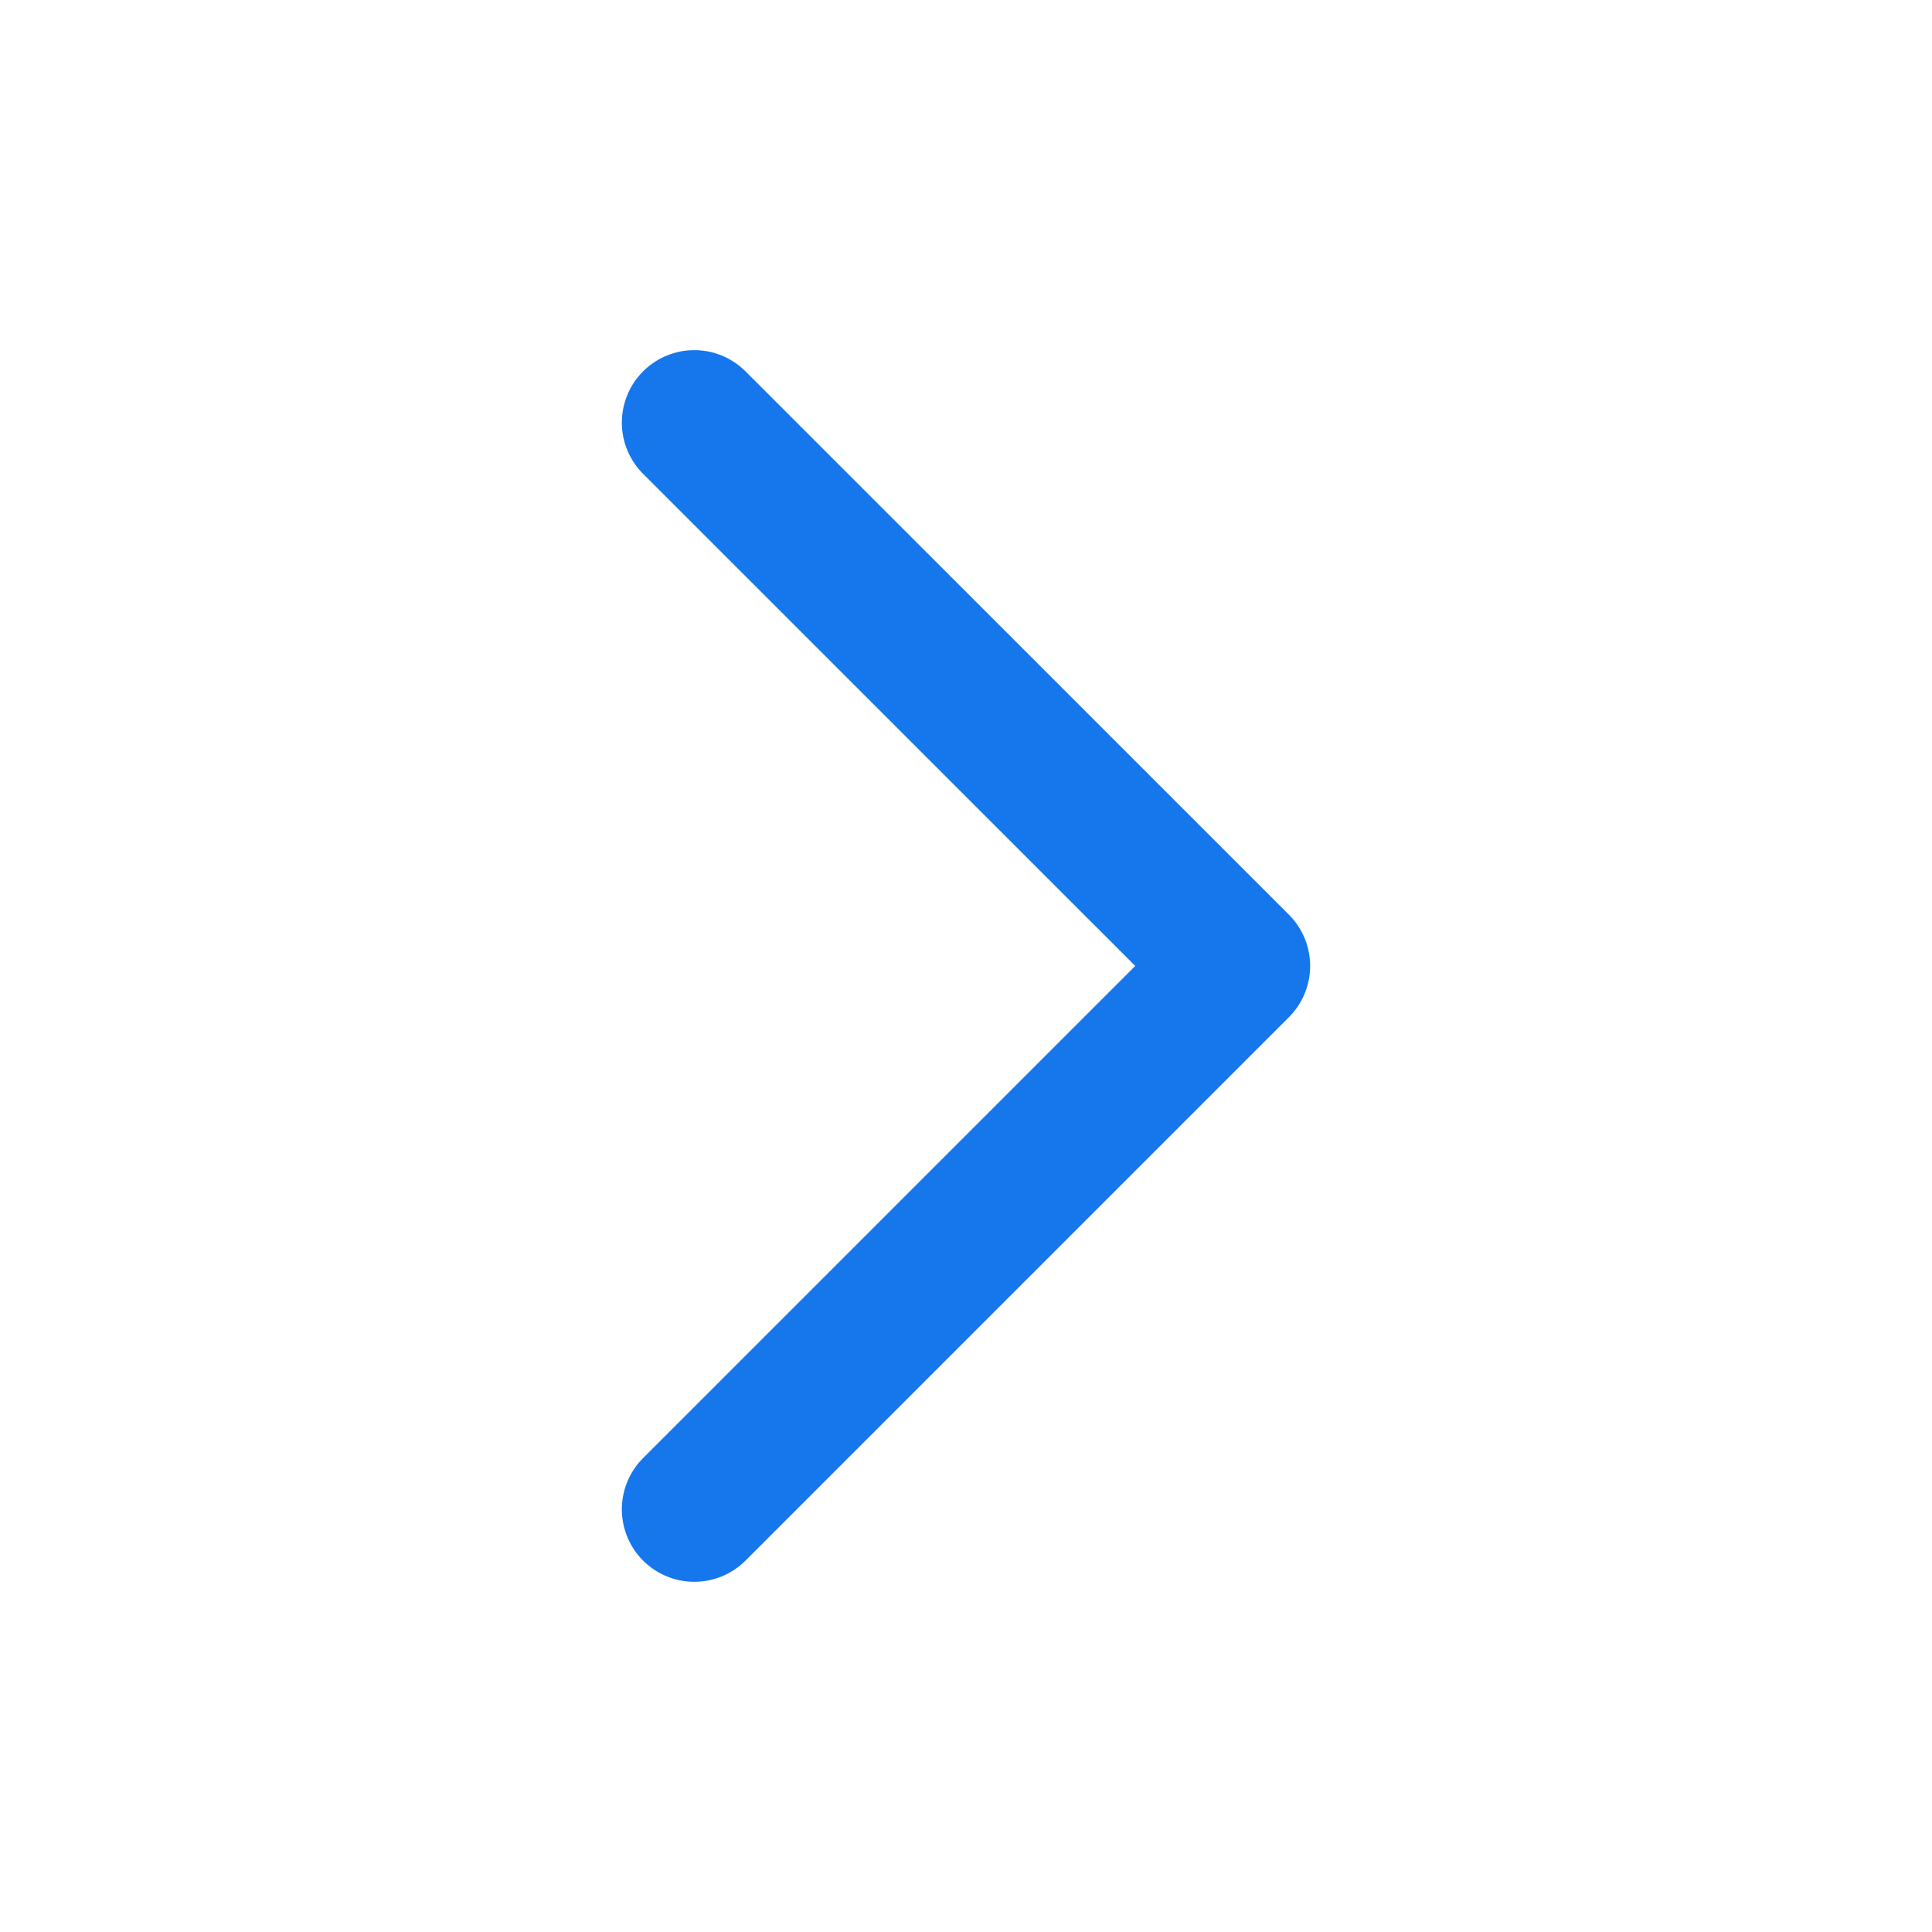 <svg width="30" height="30" viewBox="0 0 30 30" fill="none" xmlns="http://www.w3.org/2000/svg">
<path d="M10.781 6.562L19.219 14.999L10.781 23.437" stroke="#1577EB" stroke-width="2.25" stroke-linecap="round" stroke-linejoin="round"/>
</svg>
